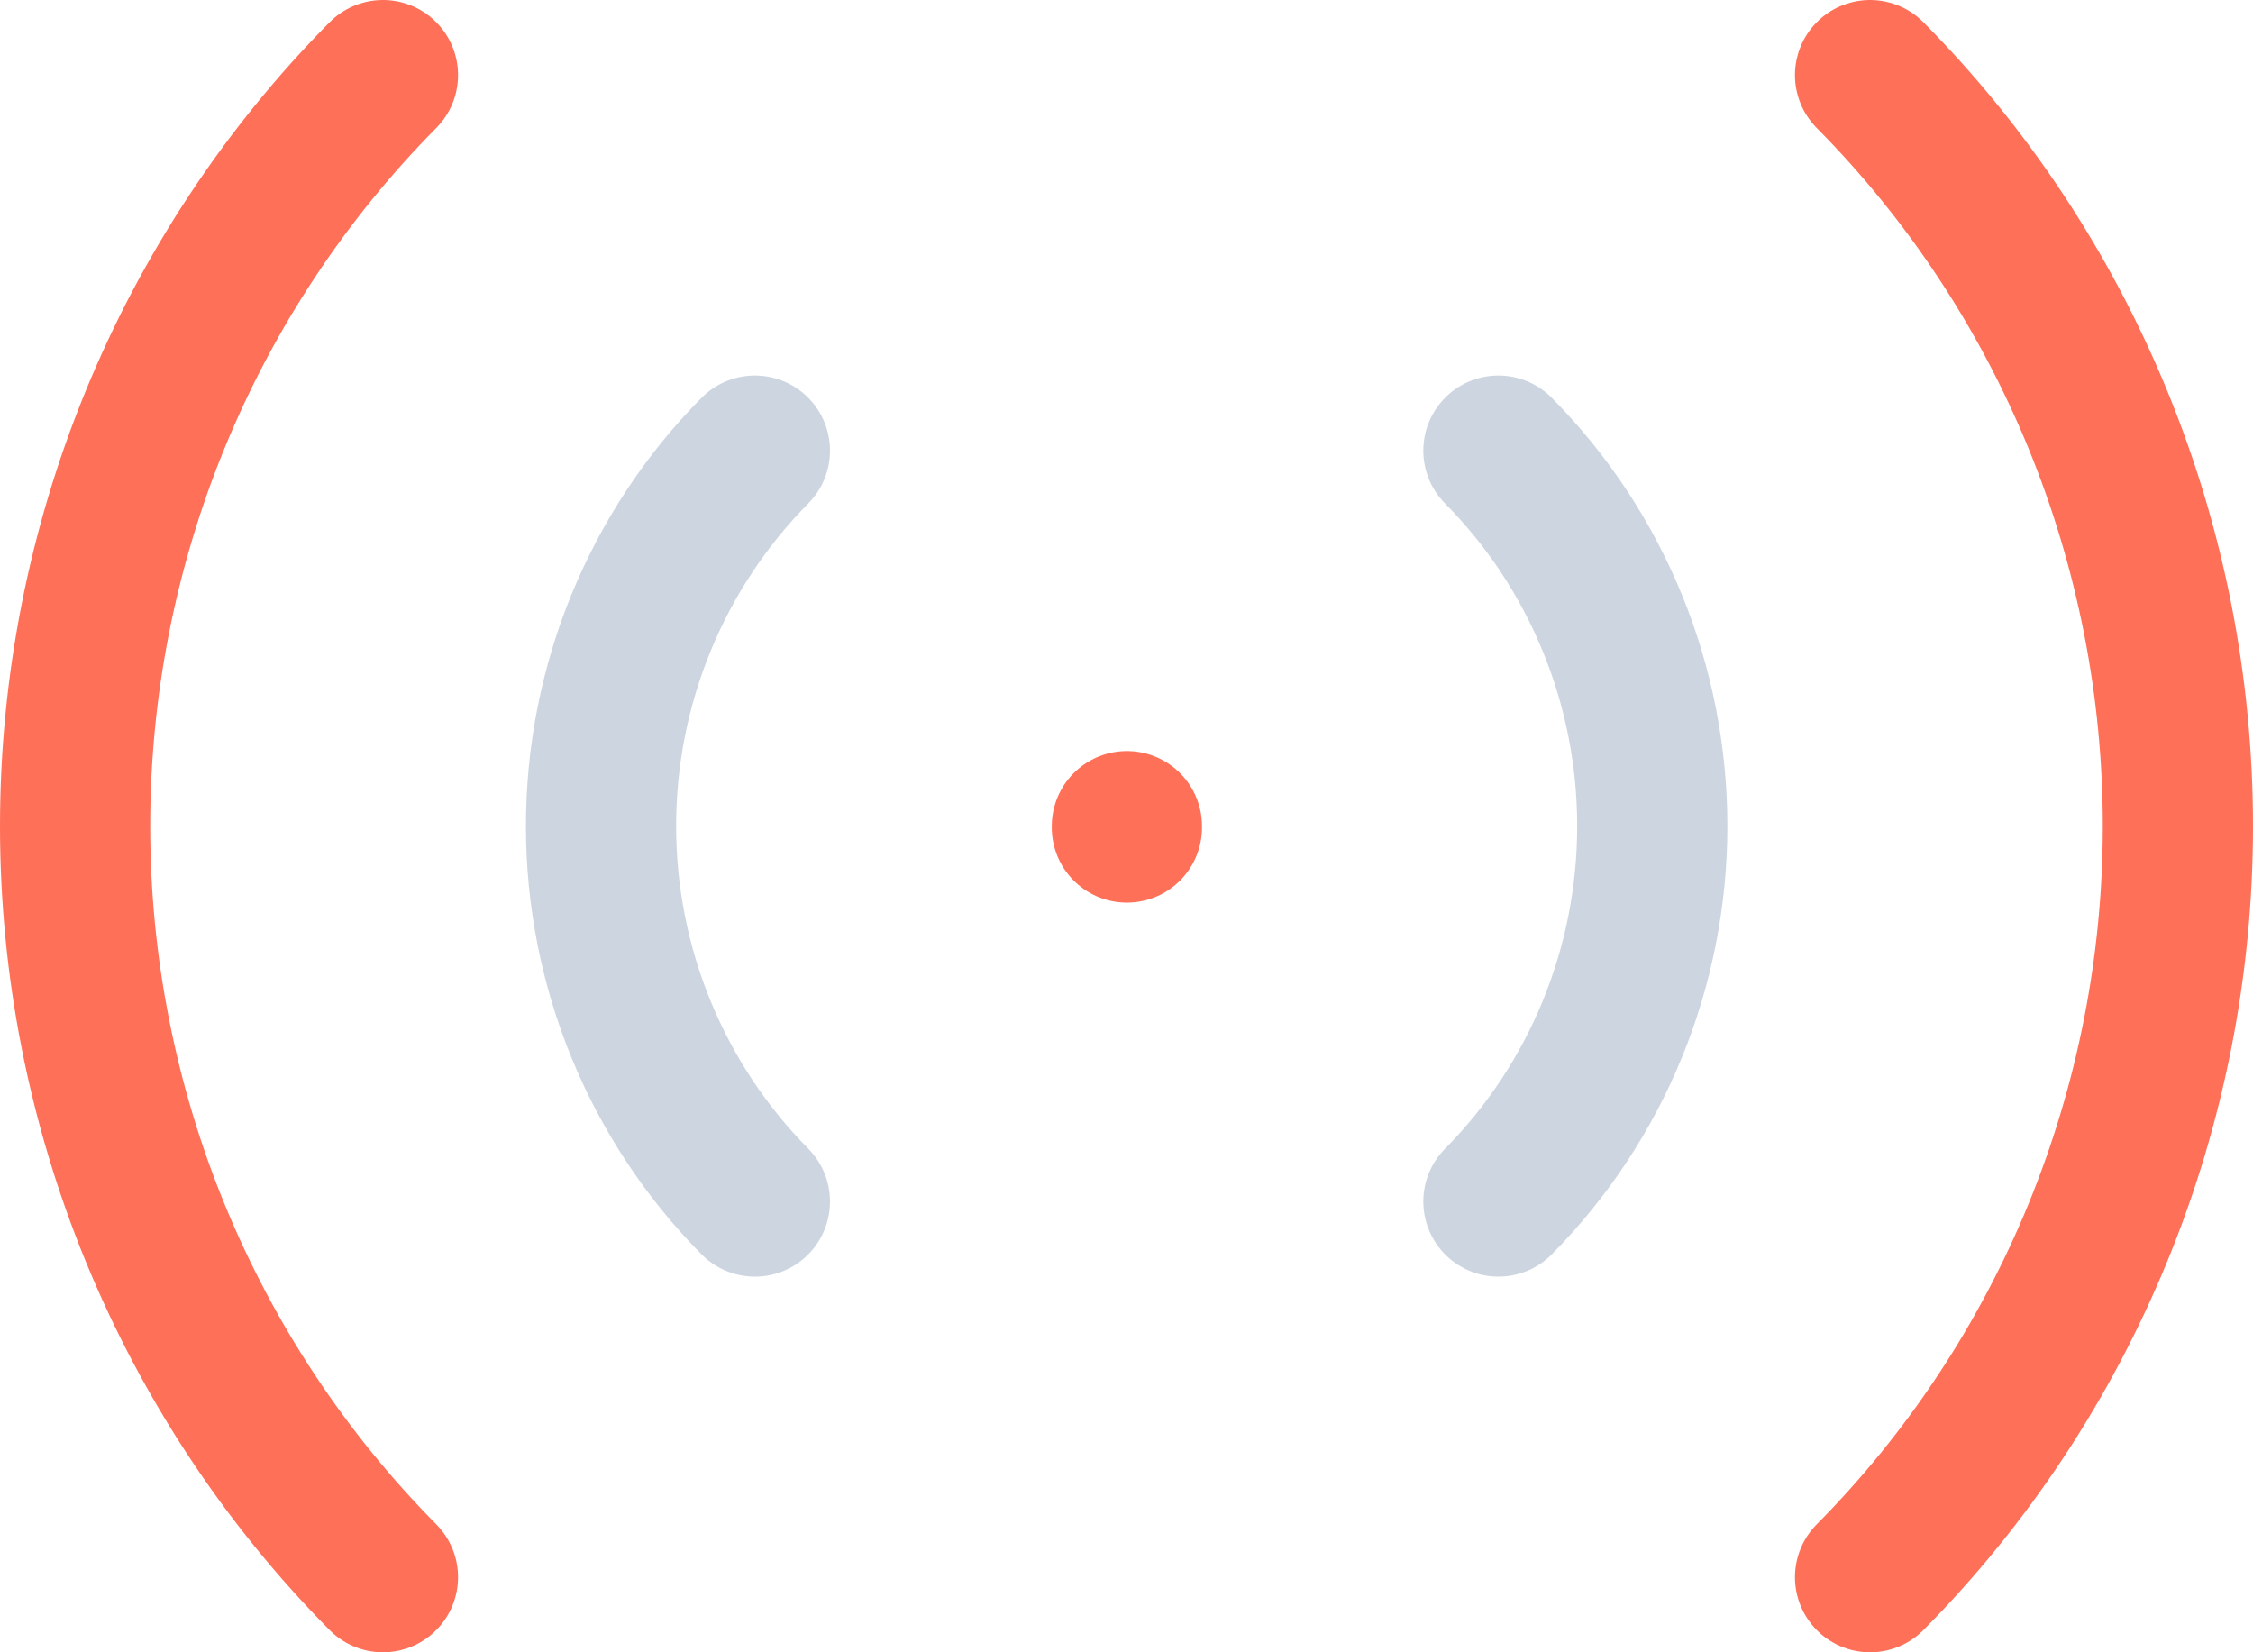 <svg width="30" height="22" viewBox="0 0 30 22" fill="none" xmlns="http://www.w3.org/2000/svg">
<path d="M15.005 11V11.018M24.901 1C26.201 2.313 27.231 3.872 27.935 5.588C28.638 7.304 29 9.143 29 11C29 12.857 28.638 14.696 27.935 16.412C27.231 18.128 26.201 19.687 24.901 21M5.099 21C3.799 19.687 2.769 18.128 2.065 16.412C1.362 14.696 1 12.857 1 11C1 9.143 1.362 7.304 2.065 5.588C2.769 3.872 3.799 2.313 5.099 1" stroke="#FF7058" stroke-width="2" stroke-linecap="round" stroke-linejoin="round"/>
<path d="M19.952 6C21.264 7.326 22.001 9.124 22.001 10.999C22.001 12.874 21.264 14.672 19.952 15.998M10.052 15.998C8.74 14.672 8.003 12.874 8.003 10.999C8.003 9.124 8.74 7.326 10.052 6" stroke="#CDD6E0" stroke-width="2" stroke-linecap="round" stroke-linejoin="round"/>
</svg>
